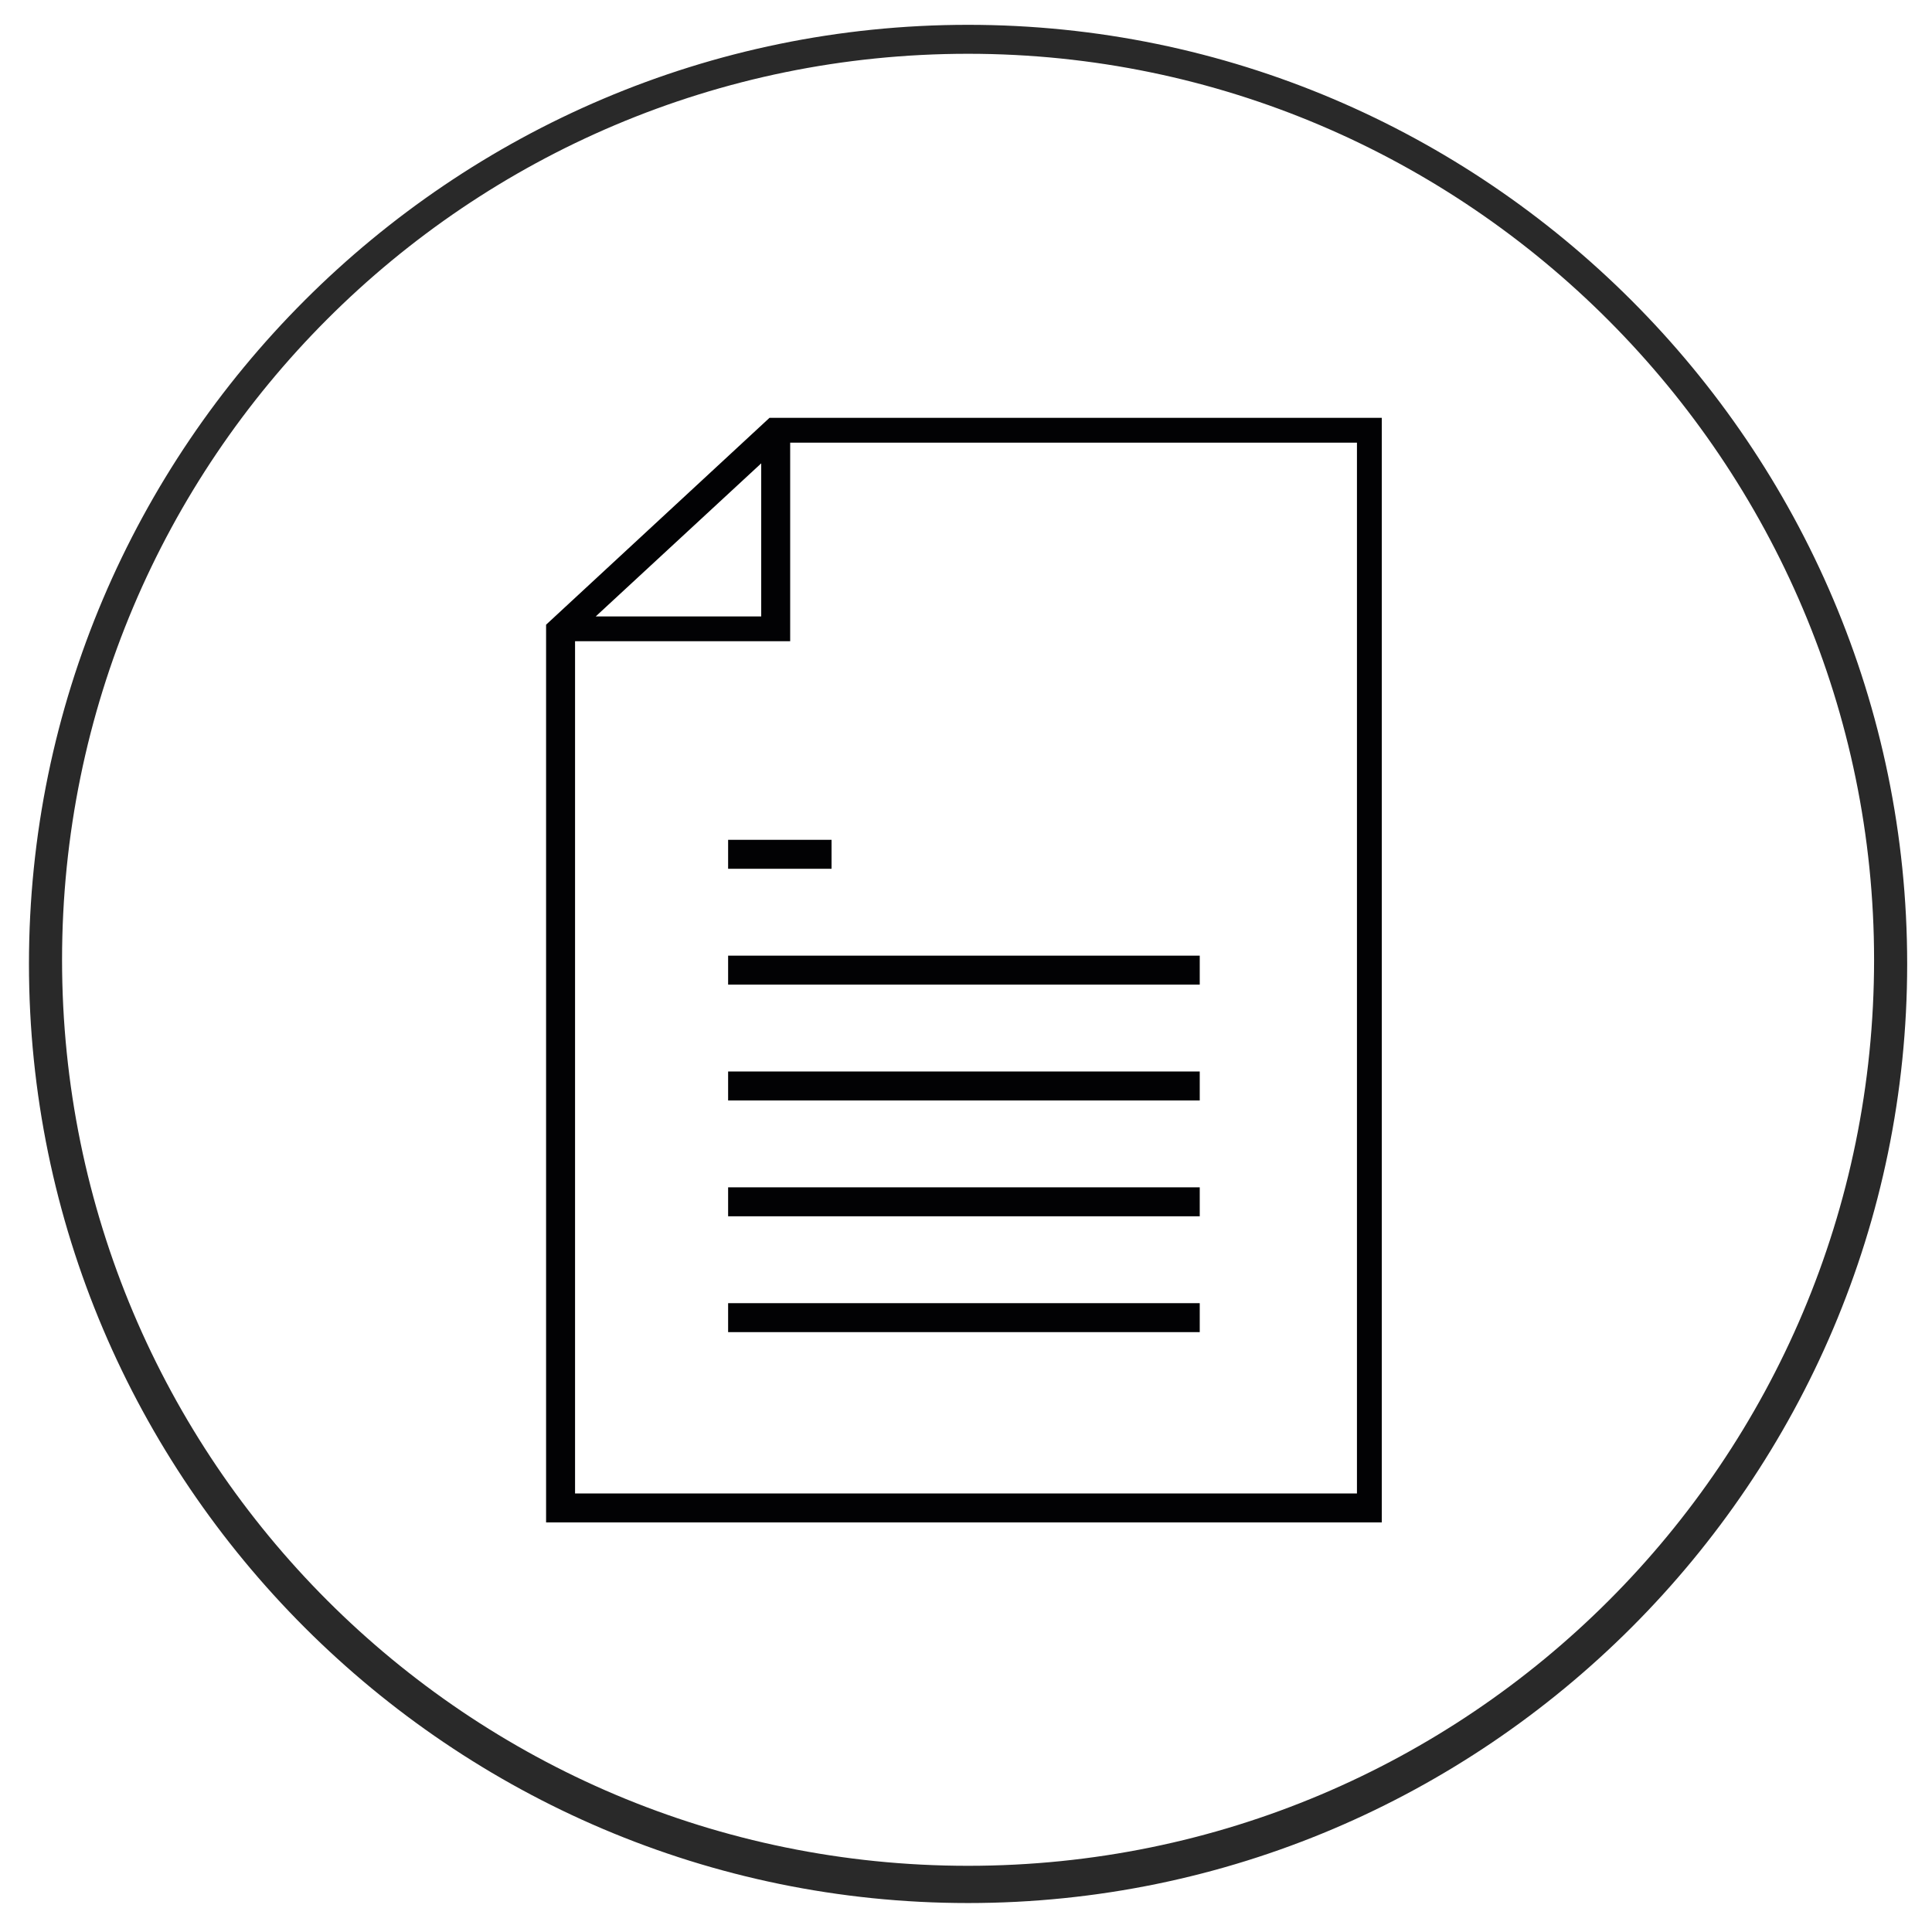 <?xml version="1.0" encoding="utf-8"?>
<!-- Generator: Adobe Illustrator 23.0.0, SVG Export Plug-In . SVG Version: 6.00 Build 0)  -->
<svg version="1.1" id="Ebene_1" xmlns="http://www.w3.org/2000/svg" xmlns:xlink="http://www.w3.org/1999/xlink" x="0px" y="0px"
	 viewBox="0 0 46.7 46.7" style="enable-background:new 0 0 46.7 46.7;" xml:space="preserve">
<style type="text/css">
	.st0{fill:#292929;}
	.st1{fill:#020204;}
	.st2{fill:#FFFFFF;}
	.st3{fill:none;stroke:#020204;stroke-width:0.634;stroke-linecap:round;stroke-miterlimit:10;}
</style>
<path class="st0" d="M23.4,46C10.9,46,0.7,35.8,0.7,23.3S10.9,0.6,23.4,0.6s22.7,10.2,22.7,22.7S35.9,46,23.4,46z M23.4,1.3
	c-12.1,0-21.9,9.8-21.9,21.9s9.8,21.9,21.9,21.9s21.9-9.8,21.9-21.9C45.3,11.2,35.5,1.3,23.4,1.3z"/>
<g>
	<path class="st1" d="M13.2,36.8h20.2V10.1H18.6l-5.4,5V36.8z M18.4,11.2v3.7h-4L18.4,11.2z M13.9,15.5h5.2v-4.8h13.7v25.4H13.9
		V15.5z"/>
	<rect x="17.6" y="20.3" class="st1" width="2.5" height="0.7"/>
	<rect x="17.6" y="23.1" class="st1" width="11.4" height="0.7"/>
	<rect x="17.6" y="25.9" class="st1" width="11.4" height="0.7"/>
	<rect x="17.6" y="28.7" class="st1" width="11.4" height="0.7"/>
	<rect x="17.6" y="31.5" class="st1" width="11.4" height="0.7"/>
</g>
</svg>
